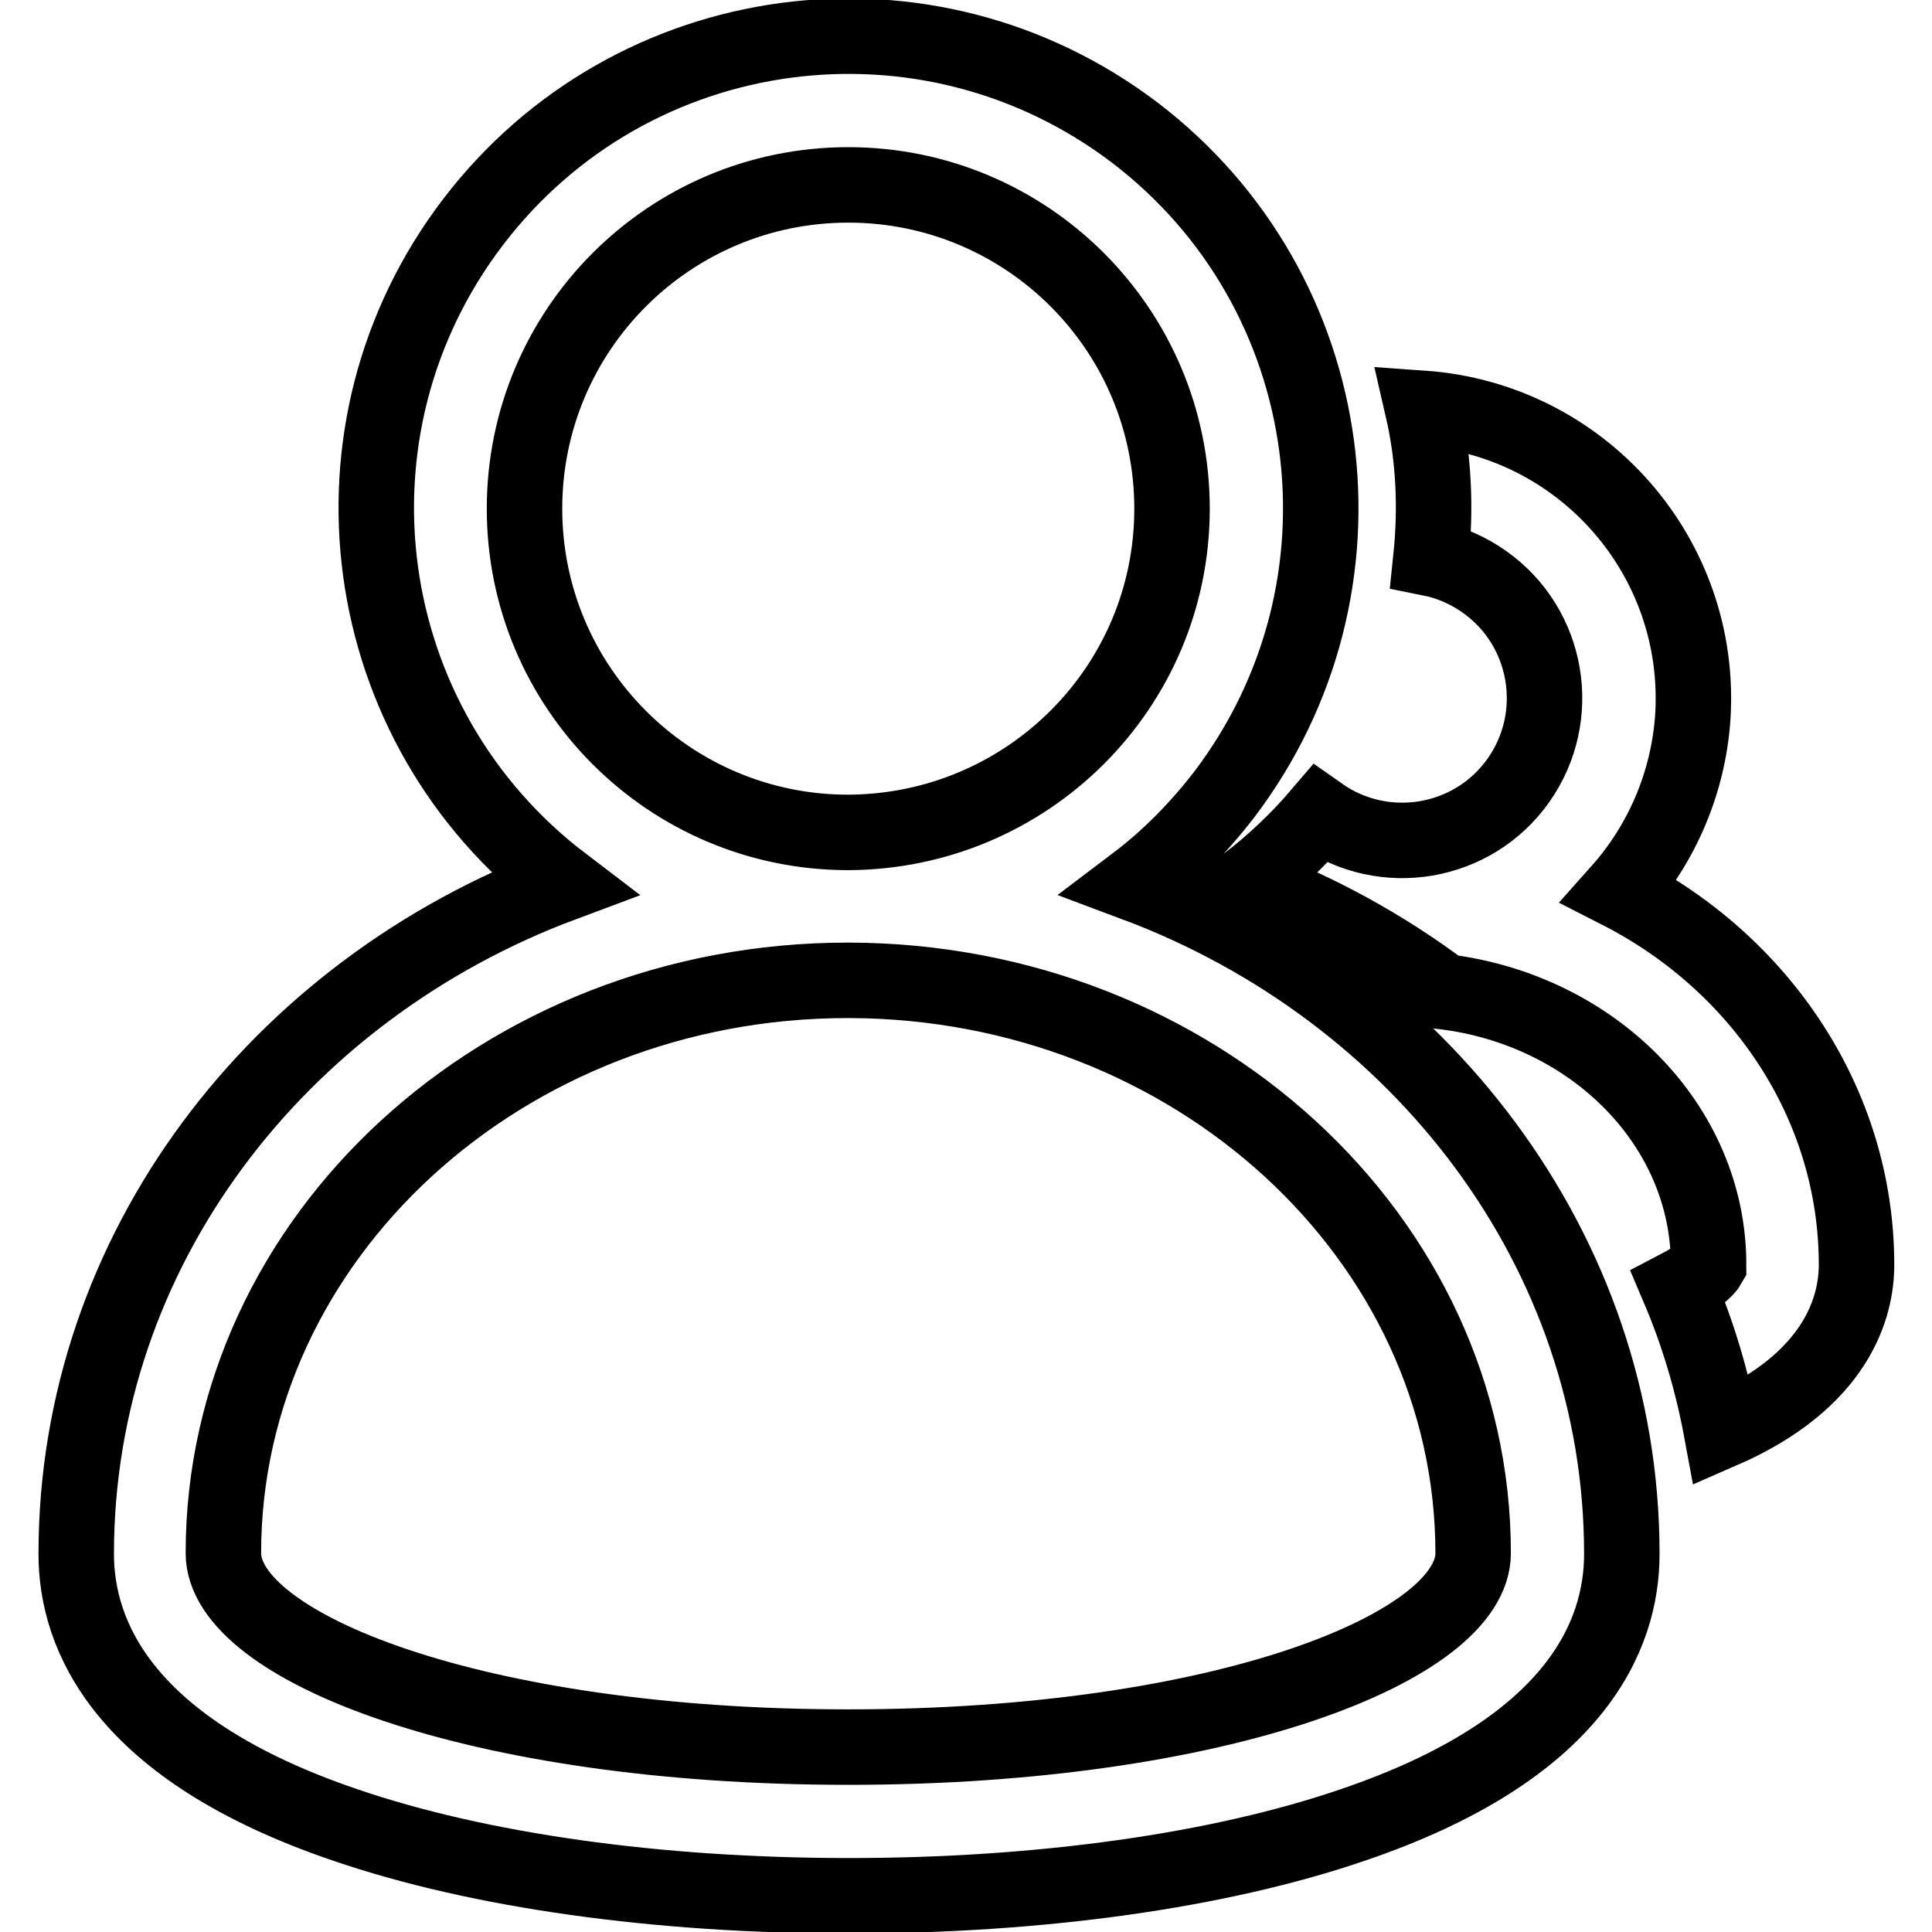 <?xml version="1.0" encoding="utf-8"?>
<!-- Svg Vector Icons : http://www.onlinewebfonts.com/icon -->
<!DOCTYPE svg PUBLIC "-//W3C//DTD SVG 1.1//EN" "http://www.w3.org/Graphics/SVG/1.1/DTD/svg11.dtd">
<svg version="1.1" xmlns="http://www.w3.org/2000/svg" xmlns:xlink="http://www.w3.org/1999/xlink" x="0px" y="0px" viewBox="0 0 256 256" enable-background="new 0 0 256 256" xml:space="preserve">
<g> <path stroke-width="10" fill-opacity="0" stroke="#000000"  d="M214.9,205.9c0,10.9-6.2,25.9-35.6,35.9c-17.8,6.1-41.5,9.4-66.8,9.4c-25.3,0-49-3.3-66.8-9.4 c-29.4-10-35.6-25.1-35.6-35.9c0-40.2,26.7-74.7,64.5-88.8C47,96.1,41.7,56.9,62.7,29.4c21-27.5,60.2-32.7,87.7-11.8 c27.5,21,32.7,60.2,11.8,87.7c-3.4,4.4-7.3,8.4-11.8,11.8C188.1,131.2,214.9,165.7,214.9,205.9z M155.3,67.4 c0-23.7-19.2-42.9-42.9-42.9S69.5,43.7,69.5,67.4s19.2,42.9,42.9,42.9C136.1,110.2,155.3,91.1,155.3,67.4z M112.5,129.9h-0.2 c-45.6,0-82.7,34.1-82.7,75.9c0,12.4,33.3,25.7,82.8,25.7s82.8-13.3,82.8-25.7C195.2,164,158.1,130,112.5,129.9z M246,167.6 c0,5.5-2.5,15.3-17.9,22c-1.2-6.5-3.1-12.9-5.7-19c2.3-1.2,3.6-2.3,4-3c0-18.5-15.3-33.8-35.1-36.2c-8-6-16.8-10.8-26.1-14.3 c3.5-2.7,6.8-5.8,9.7-9.2c8.5,6,20.3,4,26.3-4.5c6-8.5,4-20.3-4.5-26.3c-2.1-1.5-4.6-2.6-7.1-3.1c0.7-6.7,0.4-13.4-1.1-19.9 c21.2,1.5,37.2,19.8,35.8,41c-0.6,8.5-4,16.6-9.7,23C233.2,127.6,246,146.2,246,167.6z"/></g>
</svg>